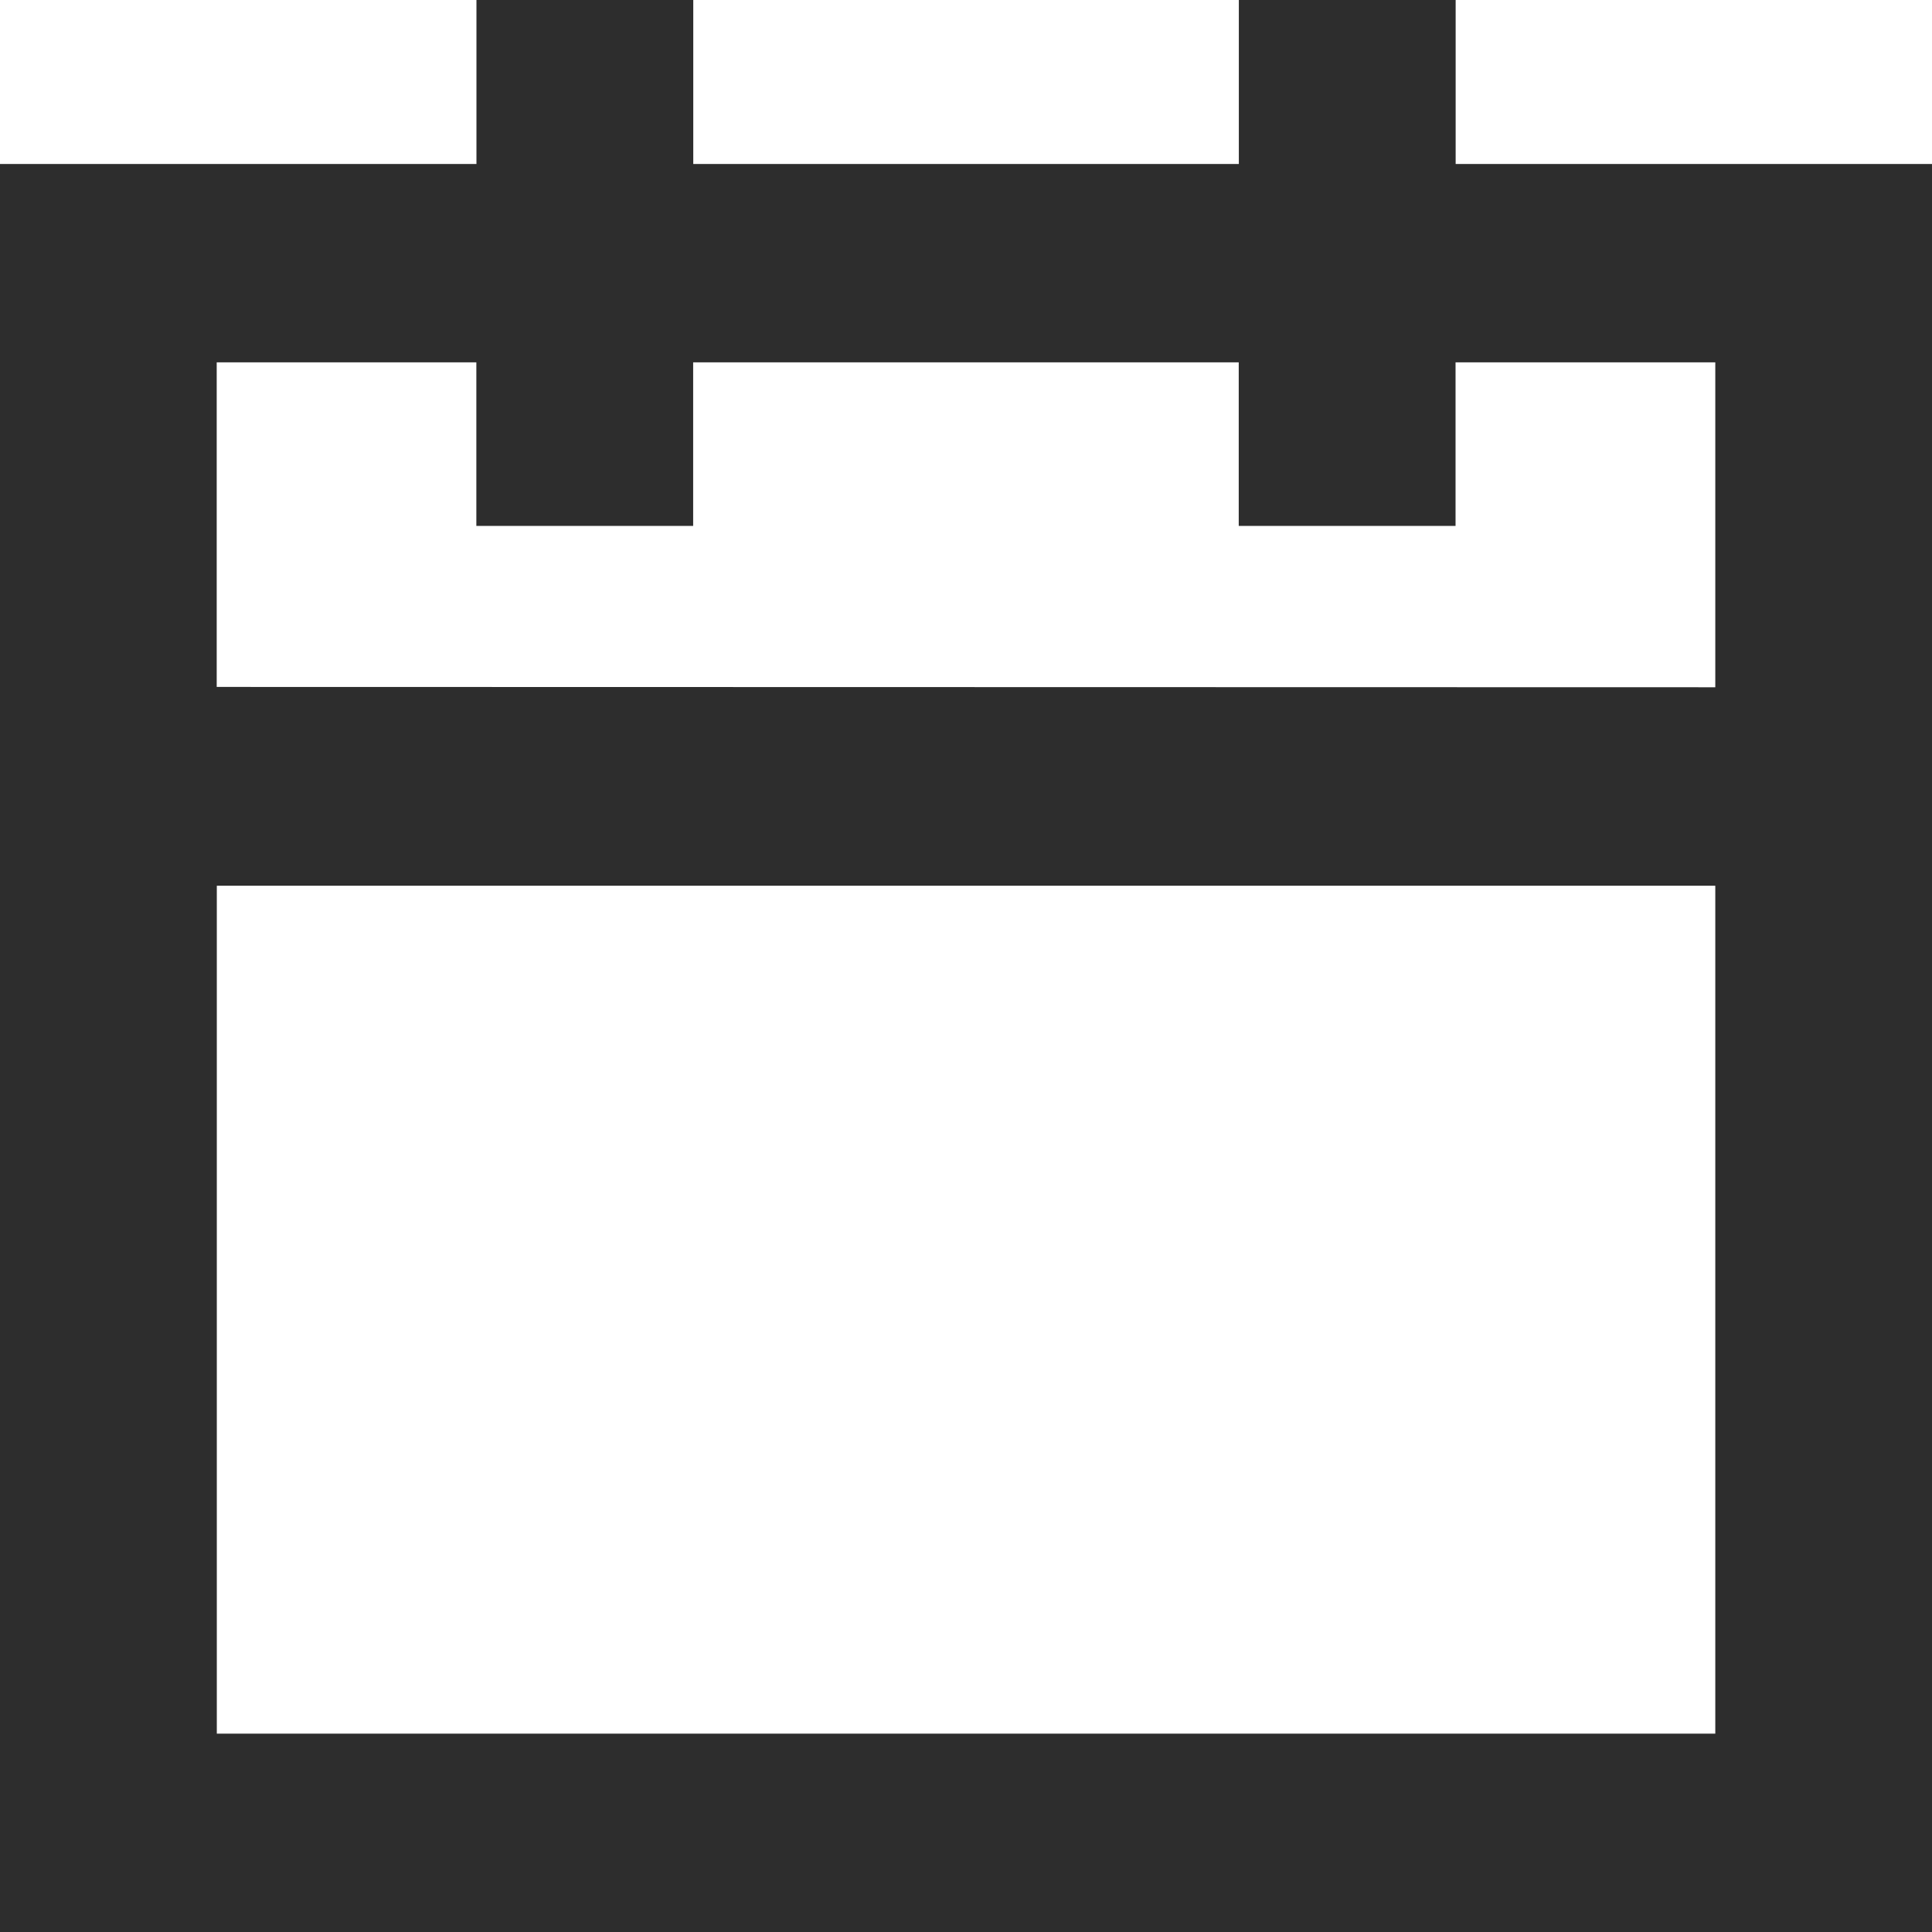 <svg xmlns="http://www.w3.org/2000/svg" width="18" height="18" viewBox="0 0 18 18">
  <path id="calendário" d="M-1470,18V1.528h4.439V0h2.02V1.528h5.083V0h2.02V1.528H-1452V18Zm2.02-1.848h13.961v-7.9h-13.961Zm13.961-9.749V3.376h-2.42V4.9h-2.02V3.376h-5.083V4.9h-2.02V3.376h-2.419V6.4Z" transform="translate(1470)" fill="#2d2d2d"/>
</svg>
